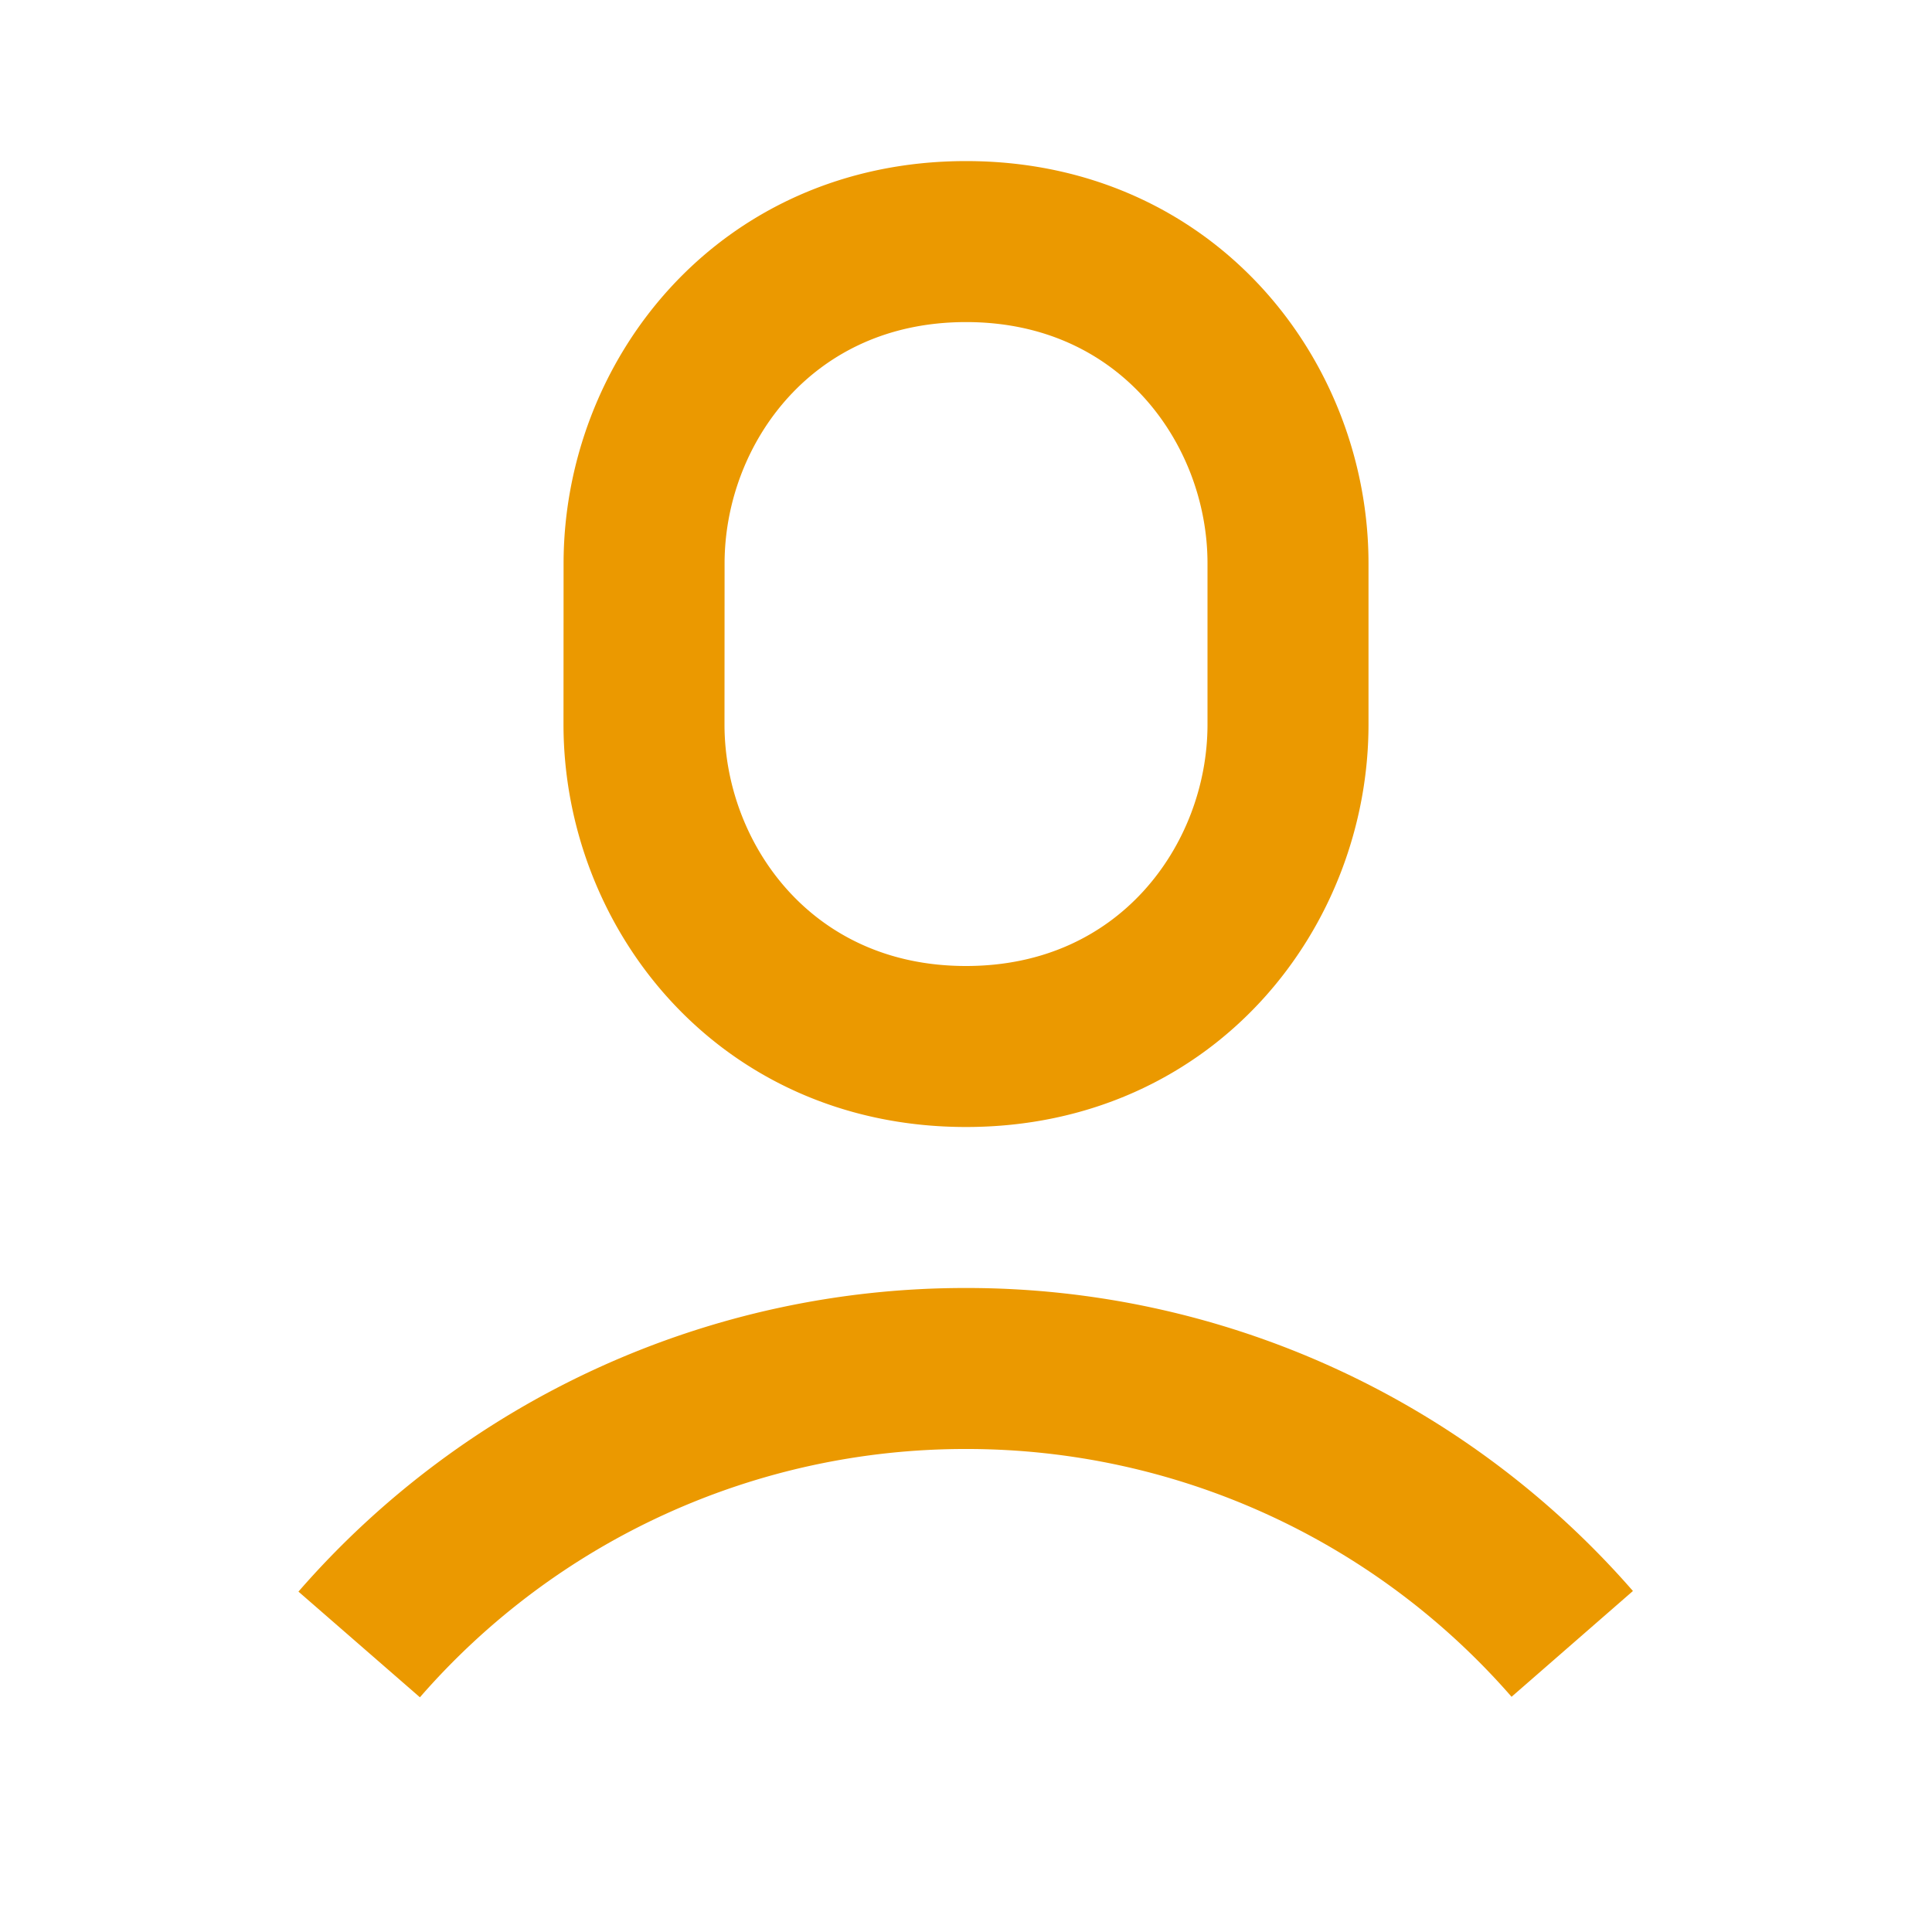 <svg width="24" height="24" viewBox="0 0 24 24" xmlns="http://www.w3.org/2000/svg">
  <g fill="none" fill-rule="evenodd">
    <path d="M12.001 3.001c-2.5 0-4 2-4 4L8 9c0 2 1.5 4 4 4s4-2 4-4V7c.001-1.999-1.499-3.999-3.999-3.999zM19.531 20.421A9.976 9.976 0 0 0 12 17a9.977 9.977 0 0 0-7.538 3.428" stroke="#eb9900" stroke-width="2"/>
  </g>
</svg>

